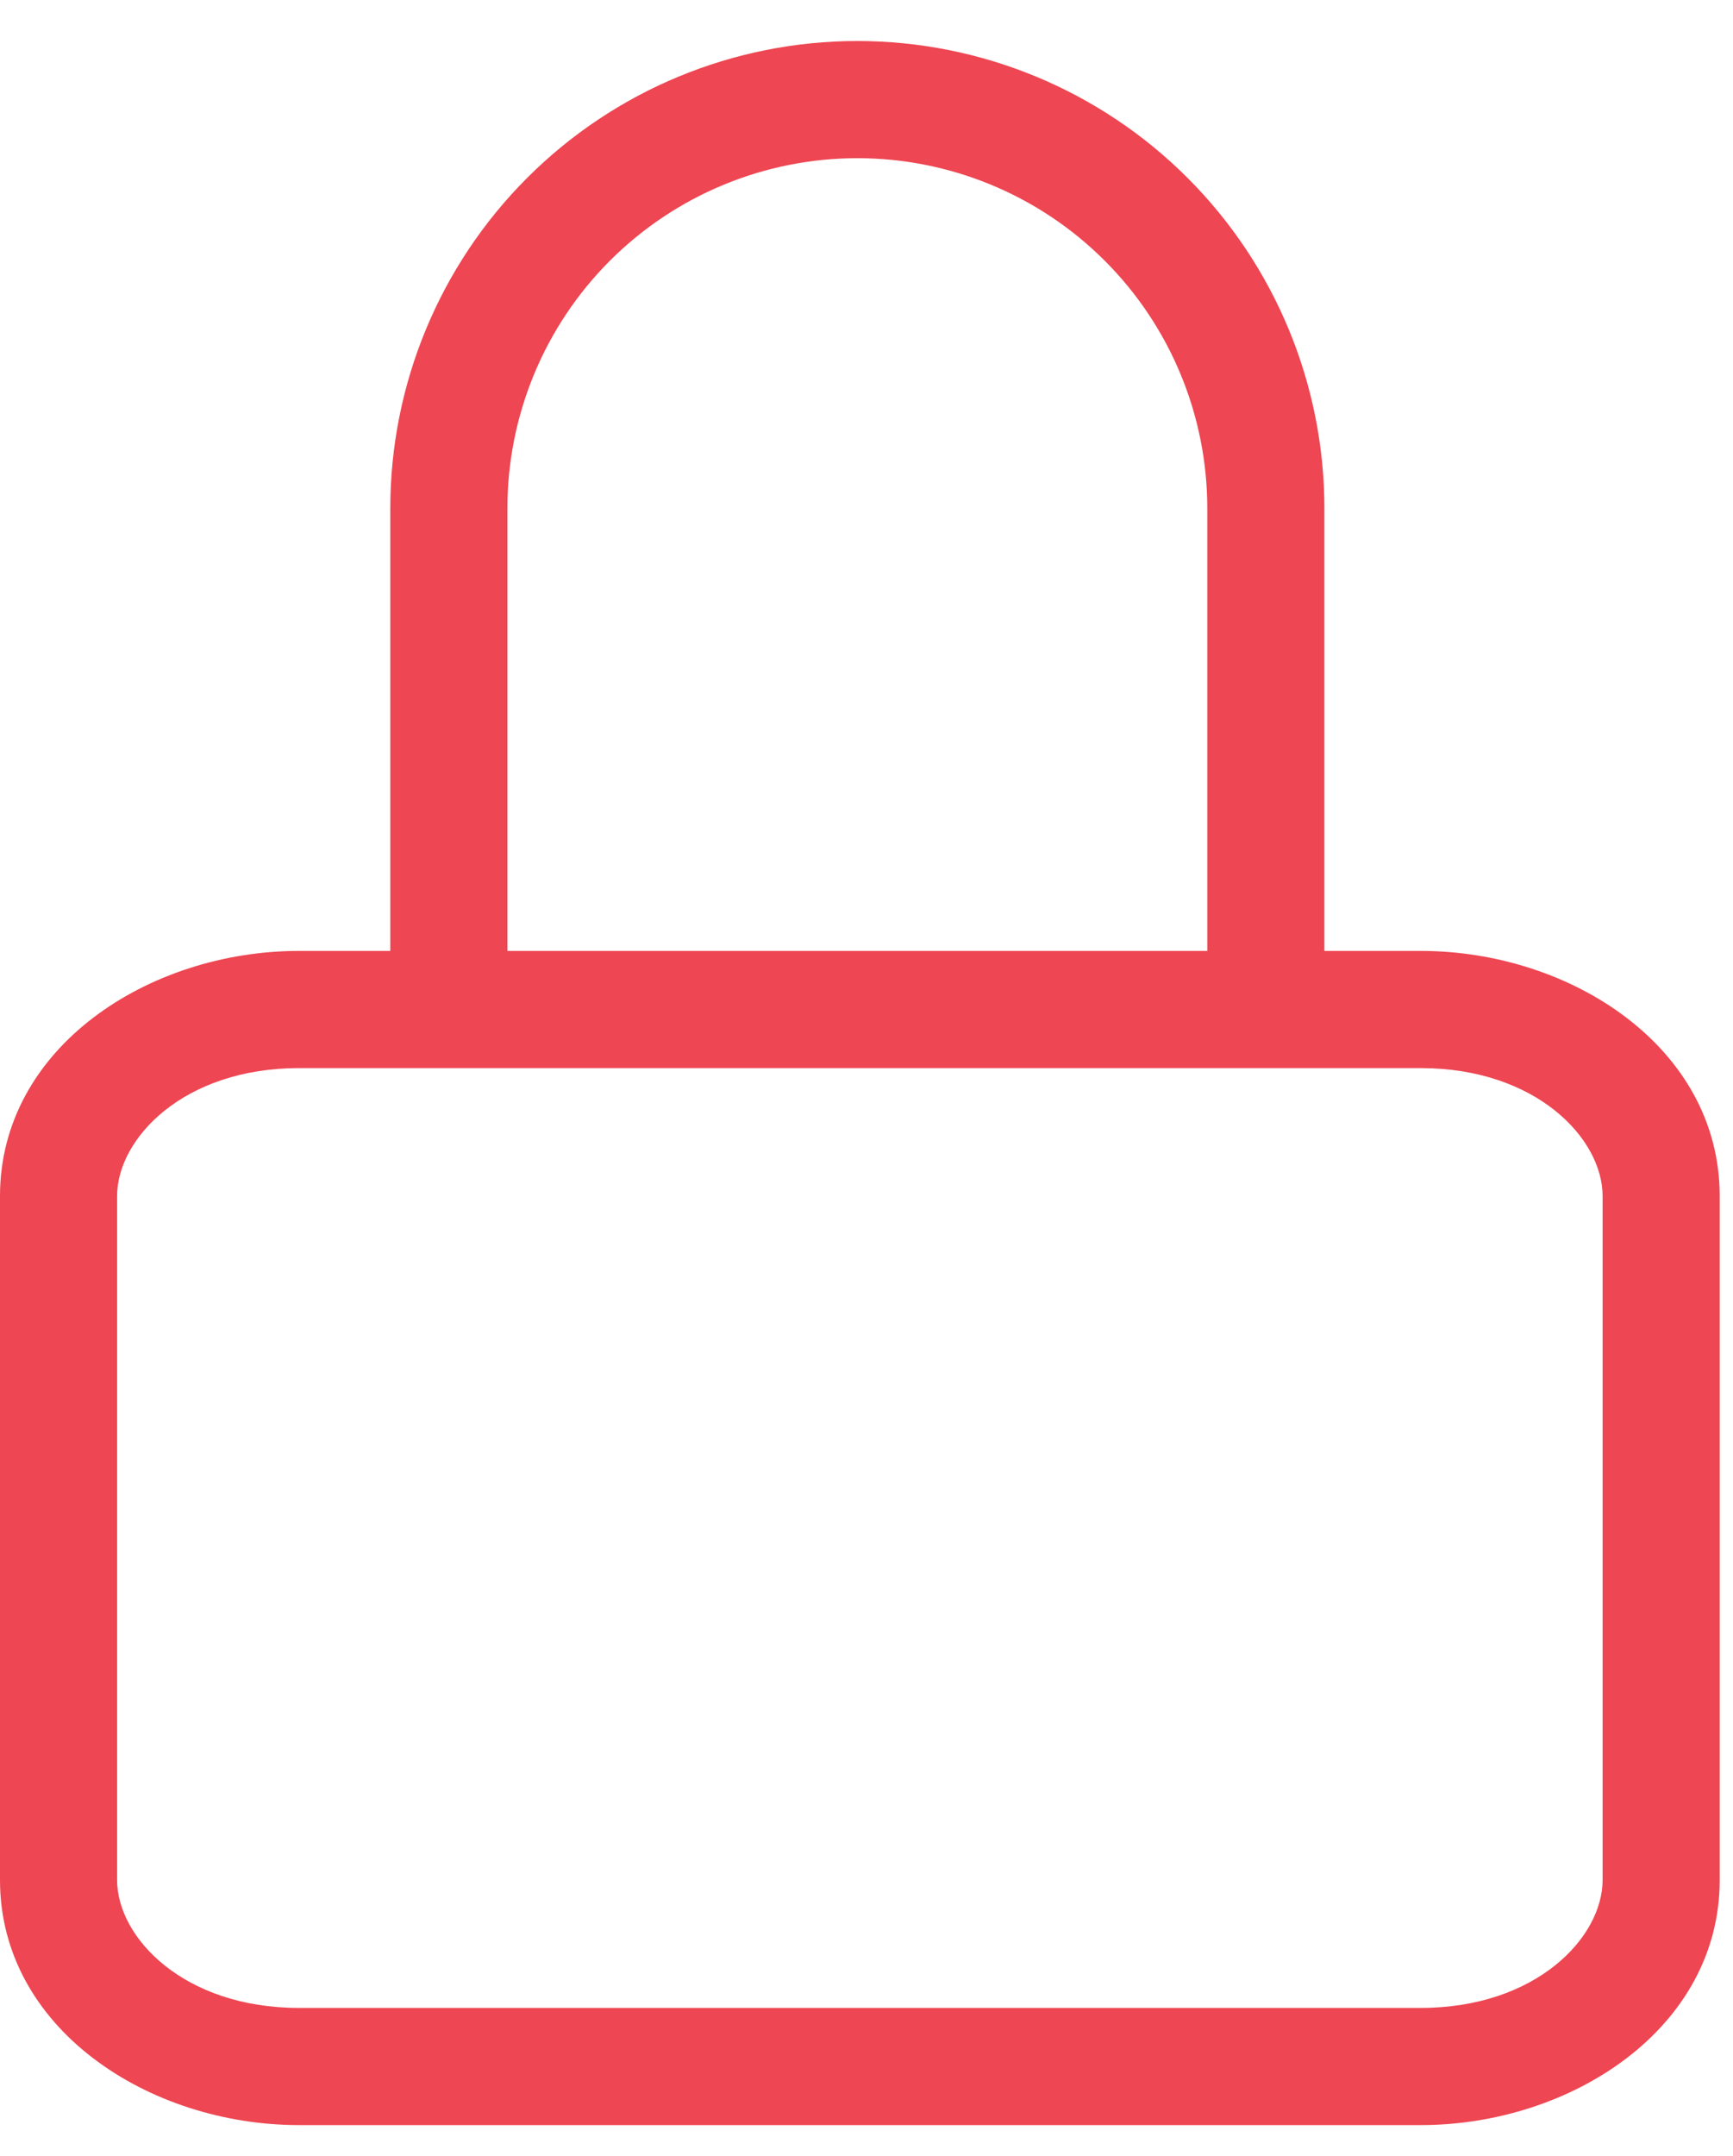 <?xml version="1.0" encoding="UTF-8"?> <svg xmlns="http://www.w3.org/2000/svg" width="37" height="46" viewBox="0 0 37 46" fill="none"><path fill-rule="evenodd" clip-rule="evenodd" d="M11.254 3.796C13.124 1.926 15.66 0.875 18.304 0.875C20.949 0.875 23.485 1.926 25.355 3.796C27.225 5.666 28.276 8.202 28.276 10.846V20.288H30.333C33.544 20.288 36.716 22.352 36.716 25.518V40.11C36.716 43.275 33.544 45.339 30.333 45.339H6.382C3.172 45.339 0 43.275 0 40.11V25.518C0 22.352 3.172 20.288 6.382 20.288H8.333V10.846C8.333 8.202 9.384 5.666 11.254 3.796ZM10.833 20.288H25.776V10.846C25.776 8.865 24.989 6.964 23.587 5.563C22.186 4.162 20.286 3.375 18.304 3.375C16.323 3.375 14.423 4.162 13.021 5.563C11.62 6.964 10.833 8.865 10.833 10.846V20.288ZM6.382 22.788C3.924 22.788 2.5 24.287 2.5 25.518V40.11C2.5 41.34 3.924 42.839 6.382 42.839H30.333C32.792 42.839 34.216 41.34 34.216 40.11V25.518C34.216 24.287 32.792 22.788 30.333 22.788H6.382Z" fill="#EE4652"></path></svg> 